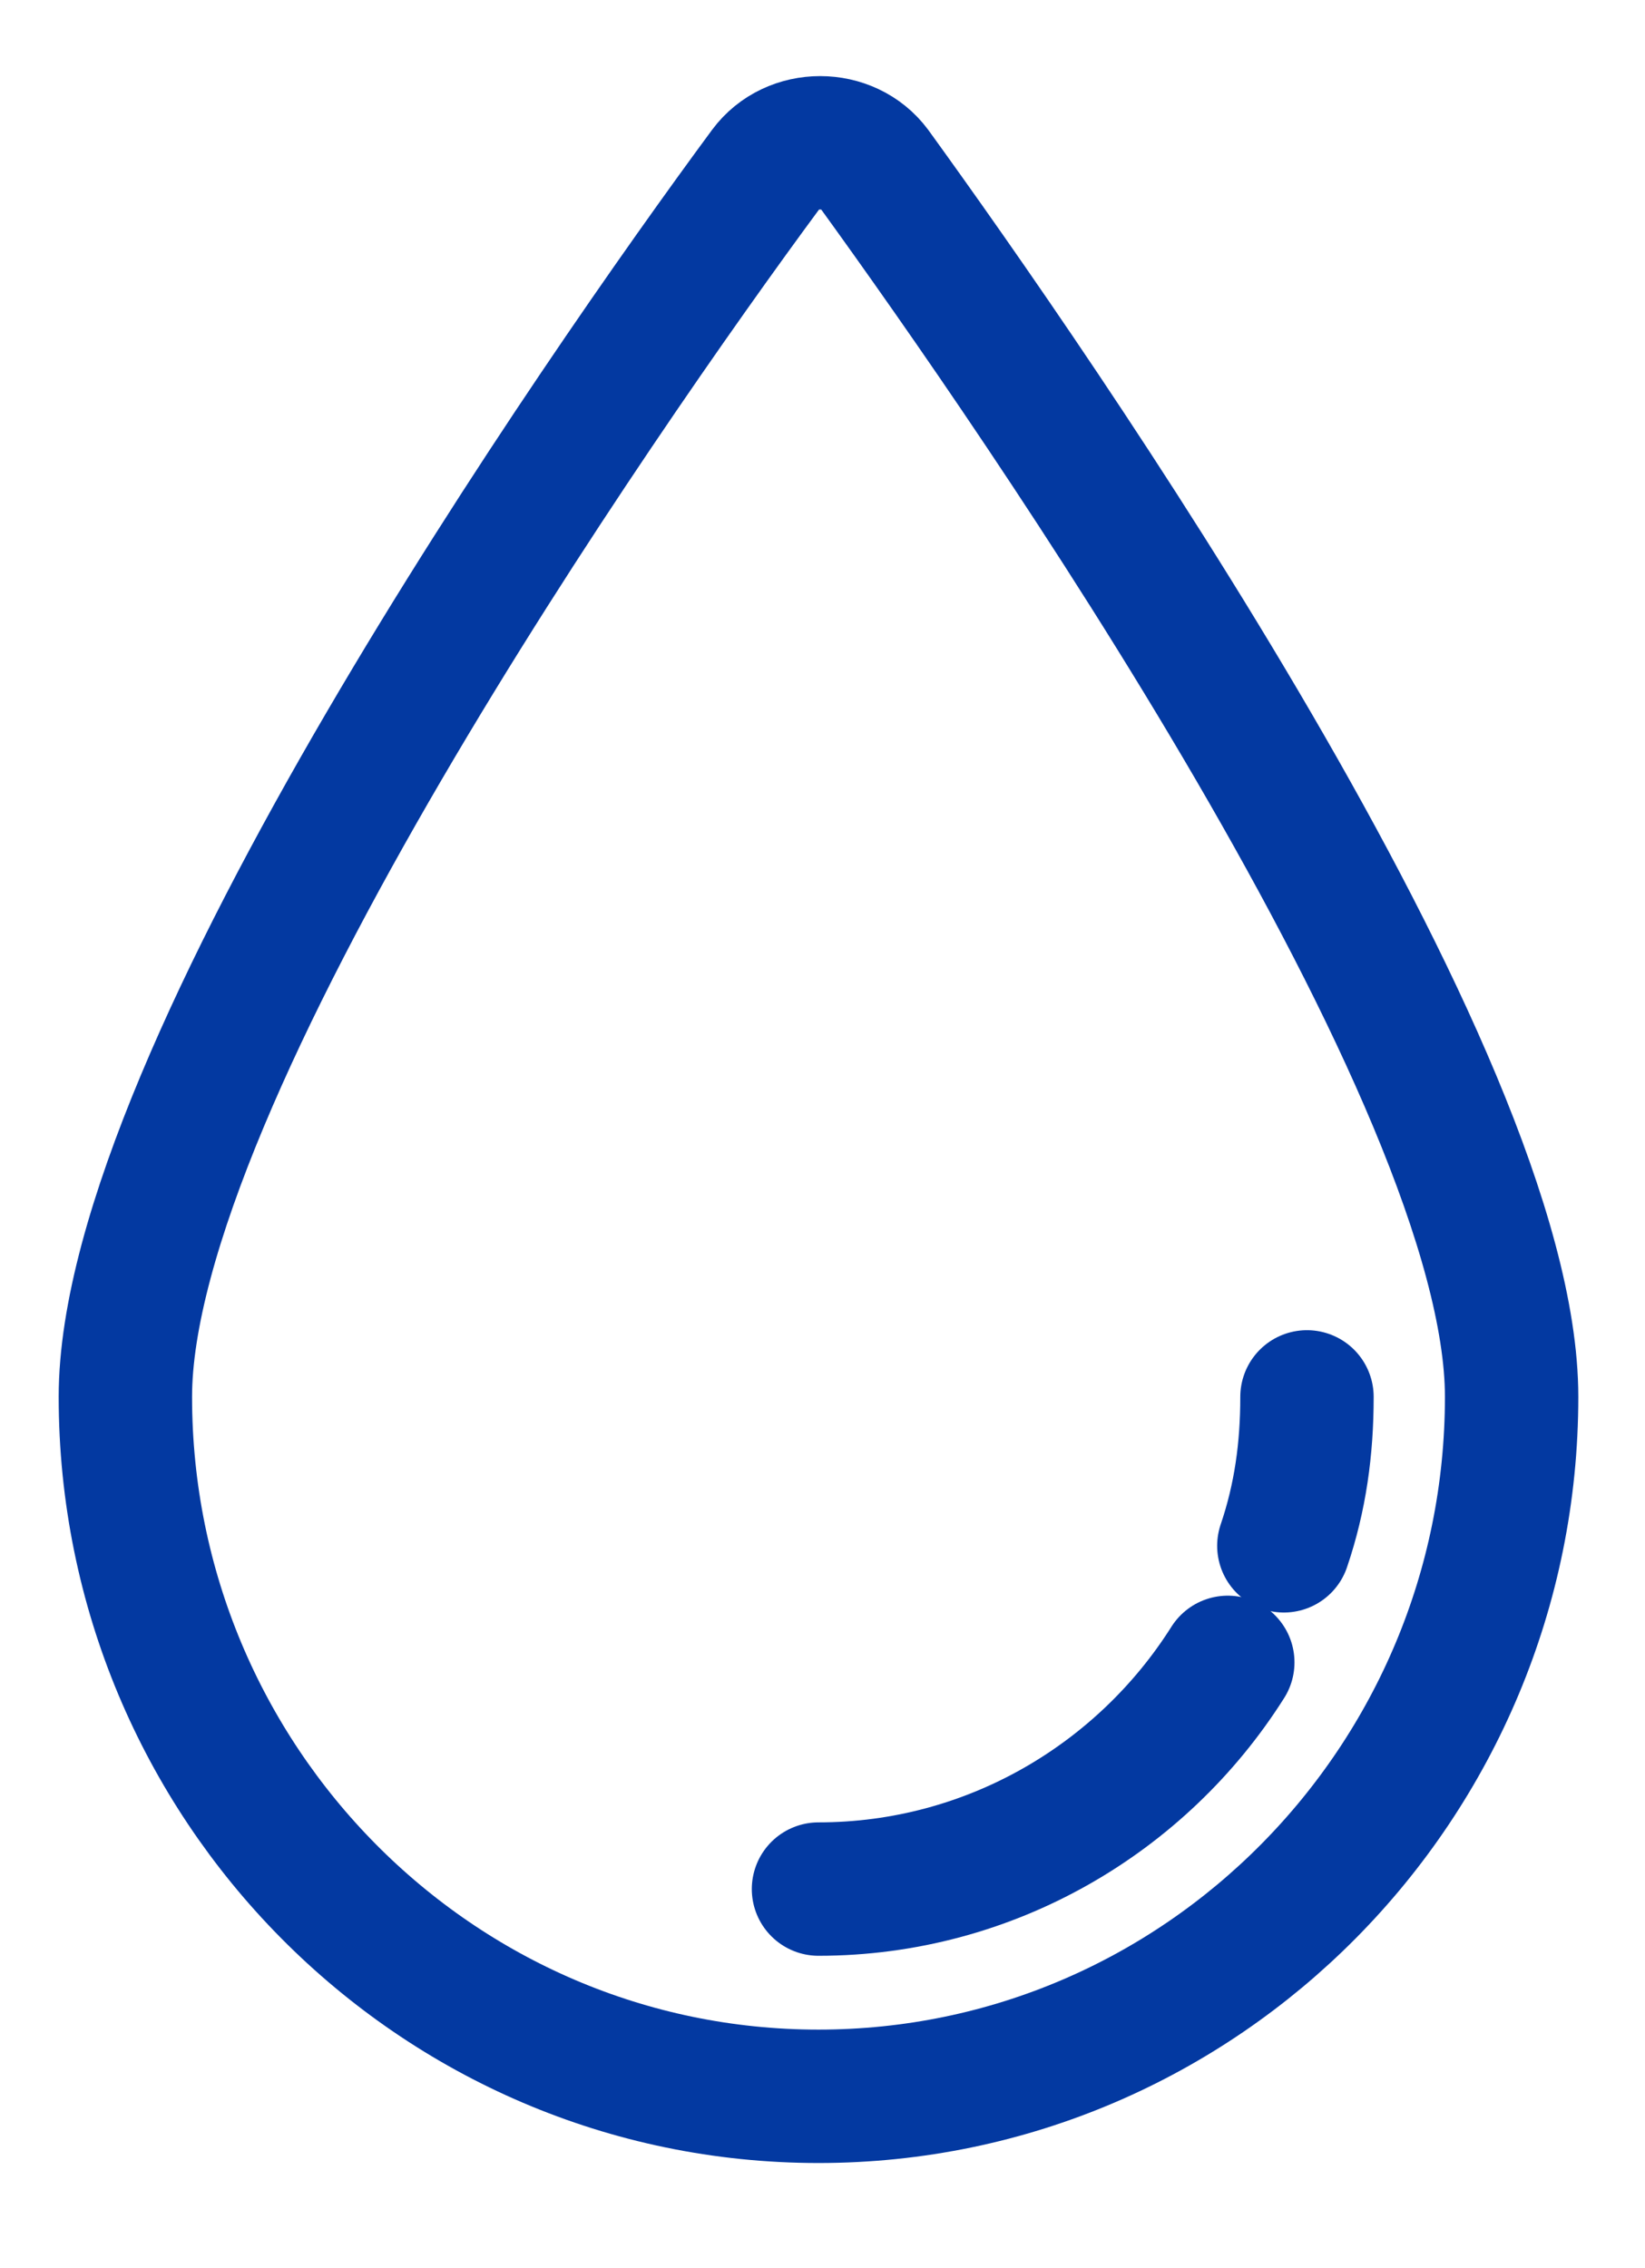 <svg width="37" height="51" viewBox="0 0 37 51" fill="none" xmlns="http://www.w3.org/2000/svg">
<path d="M34 31.411C34 40.077 27.022 47.14 18.41 47.14C9.799 47.14 2.82 40.077 2.82 31.411C2.82 24.202 13.511 8.837 17.222 3.812C17.816 3.011 19.078 3.011 19.672 3.812C23.31 8.837 34 24.202 34 31.411Z" stroke="#0339A1" stroke-width="3" stroke-miterlimit="10" stroke-linecap="round" stroke-linejoin="round"/>
<path d="M27.616 37.382C25.685 40.441 22.27 42.48 18.41 42.48" stroke="#0339A1" stroke-width="3" stroke-miterlimit="10" stroke-linecap="round" stroke-linejoin="round"/>
<path d="M29.397 31.412C29.397 32.577 29.248 33.669 28.877 34.761" stroke="#0339A1" stroke-width="3" stroke-miterlimit="10" stroke-linecap="round" stroke-linejoin="round"/>
</svg>
